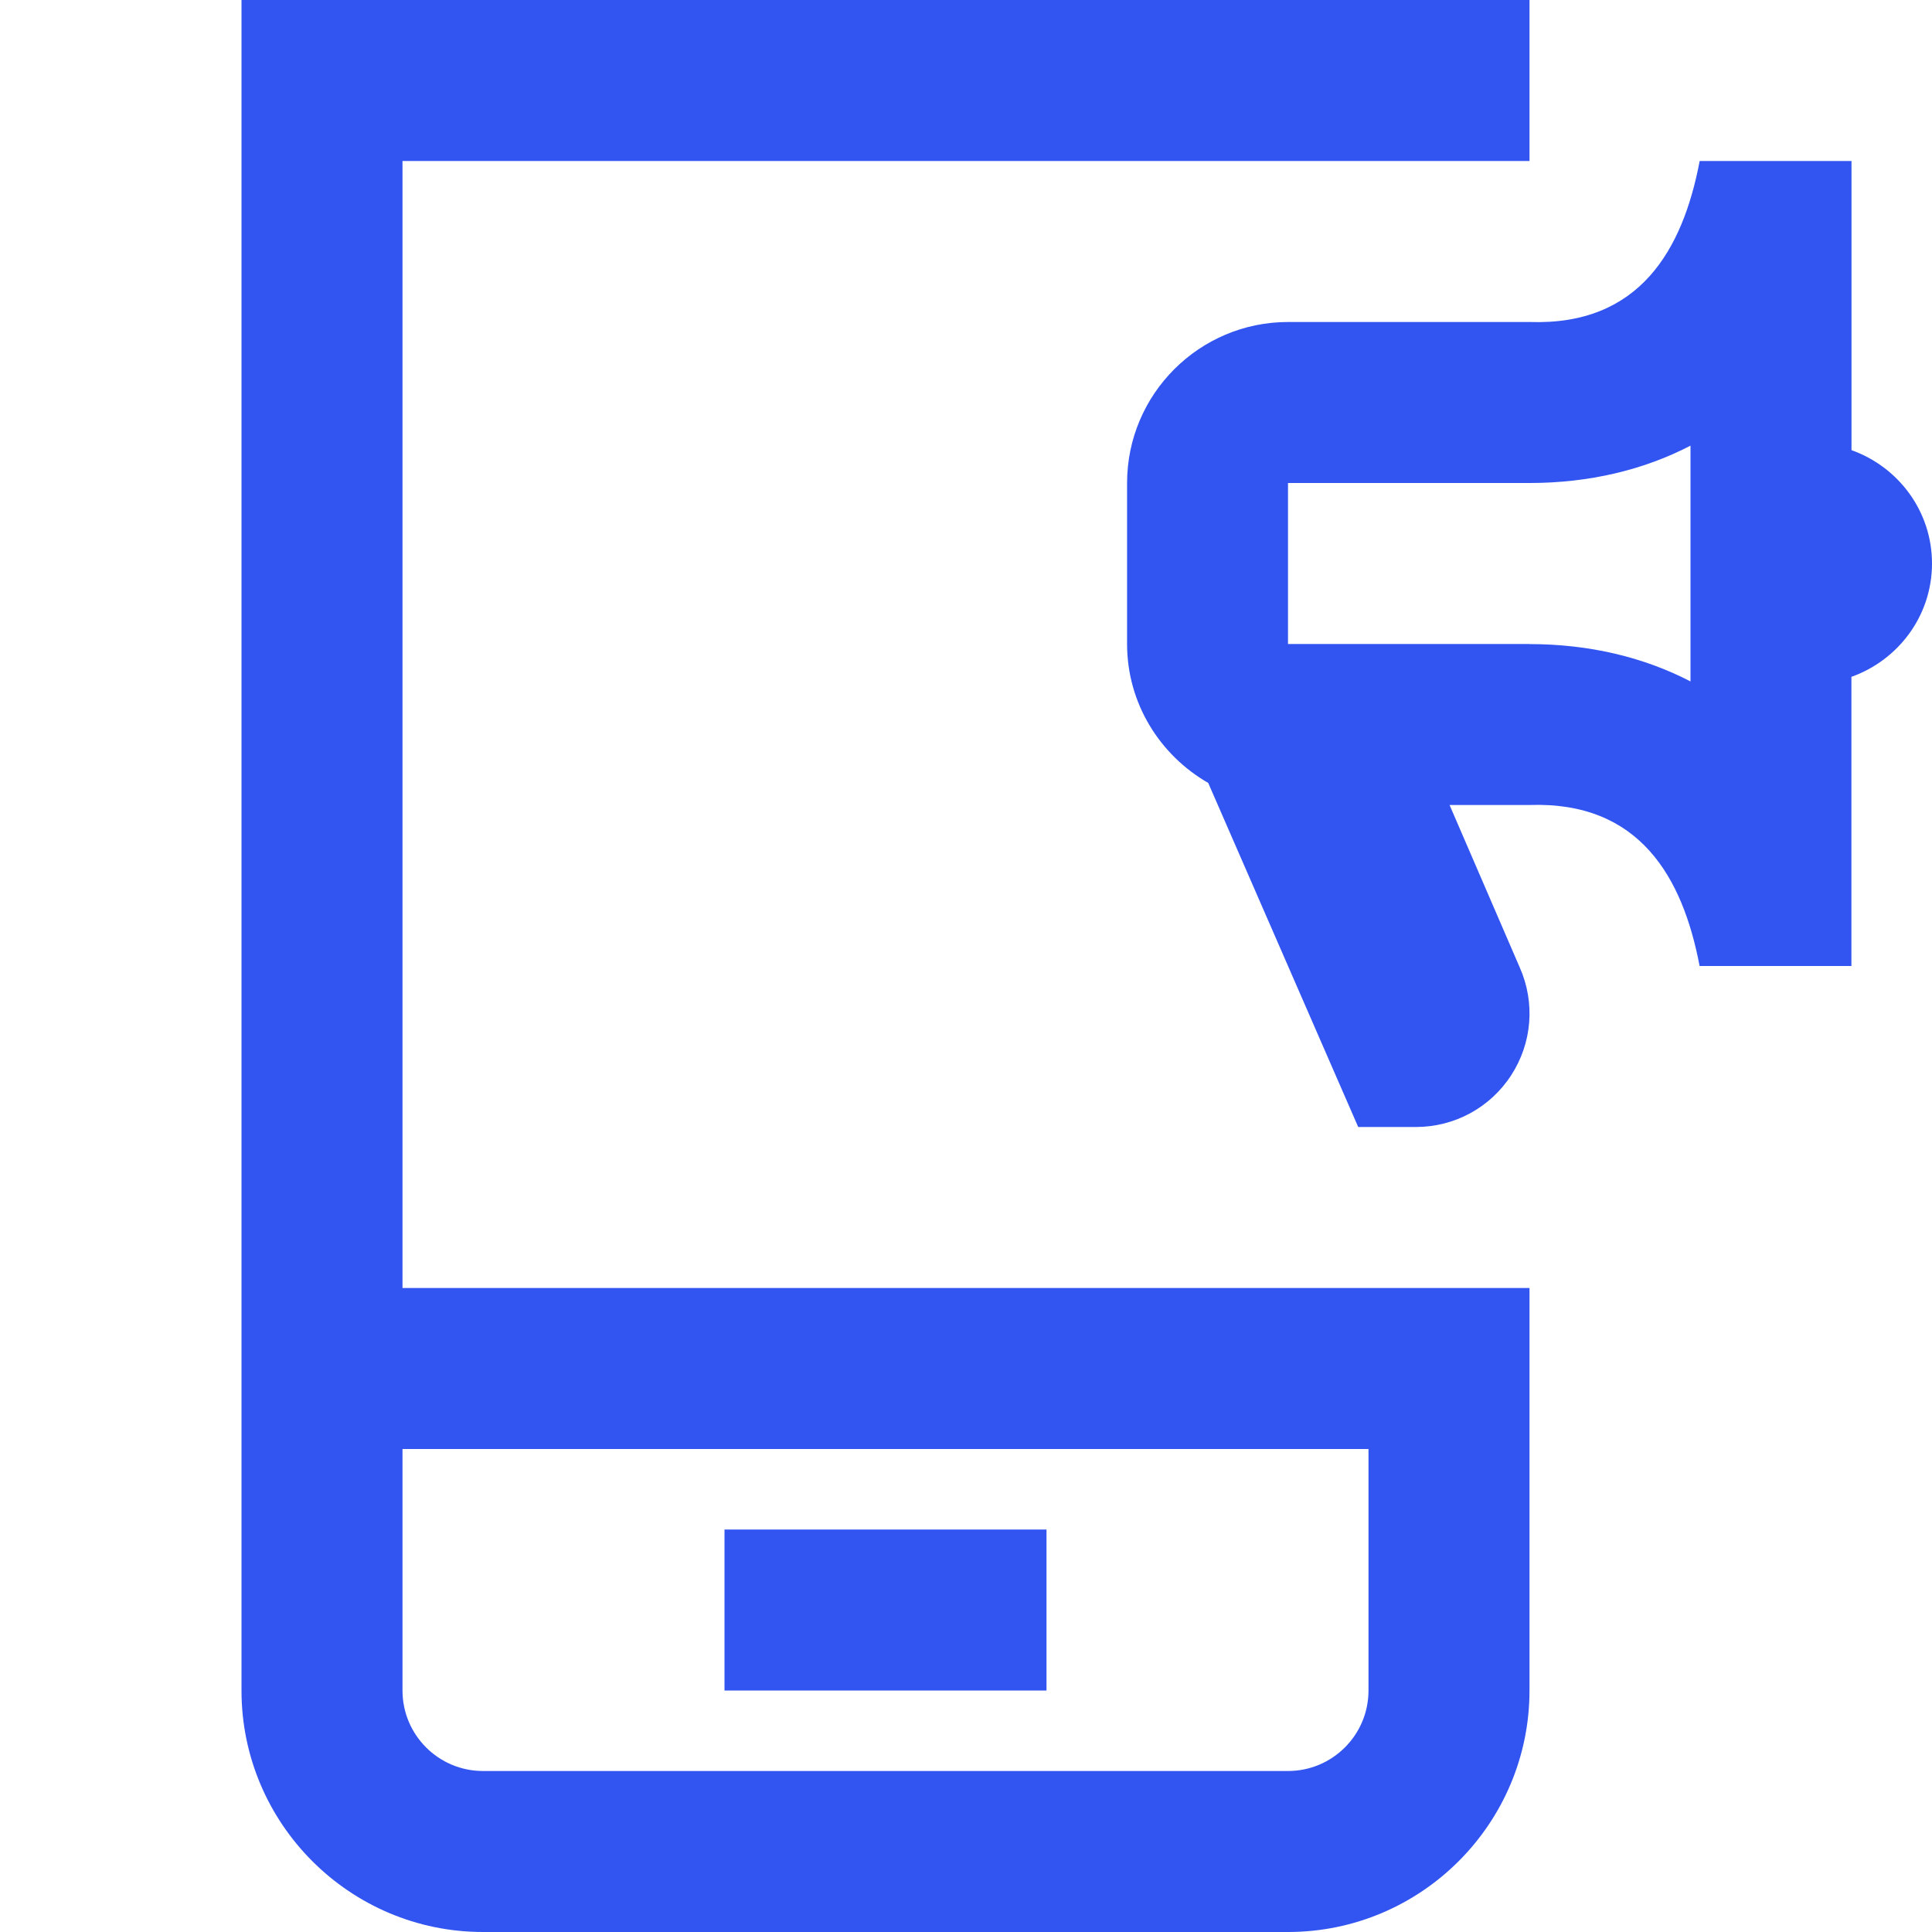 <svg id="Layer_1" viewBox="0 0 24 24" xmlns="http://www.w3.org/2000/svg" data-name="Layer 1" width="300" height="300" version="1.1" xmlns:xlink="http://www.w3.org/1999/xlink" xmlns:svgjs="http://svgjs.dev/svgjs"><g width="100%" height="100%" transform="matrix(1,0,0,1,0,0)"><path d="m5 2h14v-2h-16v21c0 1.654 1.346 3 3 3h10c1.654 0 3-1.346 3-3v-5h-14zm12 16v3c0 .552-.448 1-1 1h-10c-.552 0-1-.448-1-1v-3zm-4 3h-4v-2h4zm11-14c0-.651-.419-1.201-1-1.408v-3.592s-1.886 0-1.886 0c-.21 1.106-.748 2.047-2.113 2h-3c-1.103 0-2 .897-2 2v2c0 .74.409 1.381 1.008 1.726l1.863 4.274h.717c.479 0 .922-.24 1.183-.642s.301-.903.106-1.342l-.871-2.016h.993c1.365-.047 1.903.895 2.113 2h1.886v-3.592c.581-.207 1.001-.757 1.001-1.408zm-5 1h-3v-2h3c.743 0 1.421-.163 2-.464v2.929c-.579-.301-1.258-.464-2-.464z" fill="#3255f1" fill-opacity="1" data-original-color="#000000ff" stroke="none" stroke-opacity="1"/></g></svg>